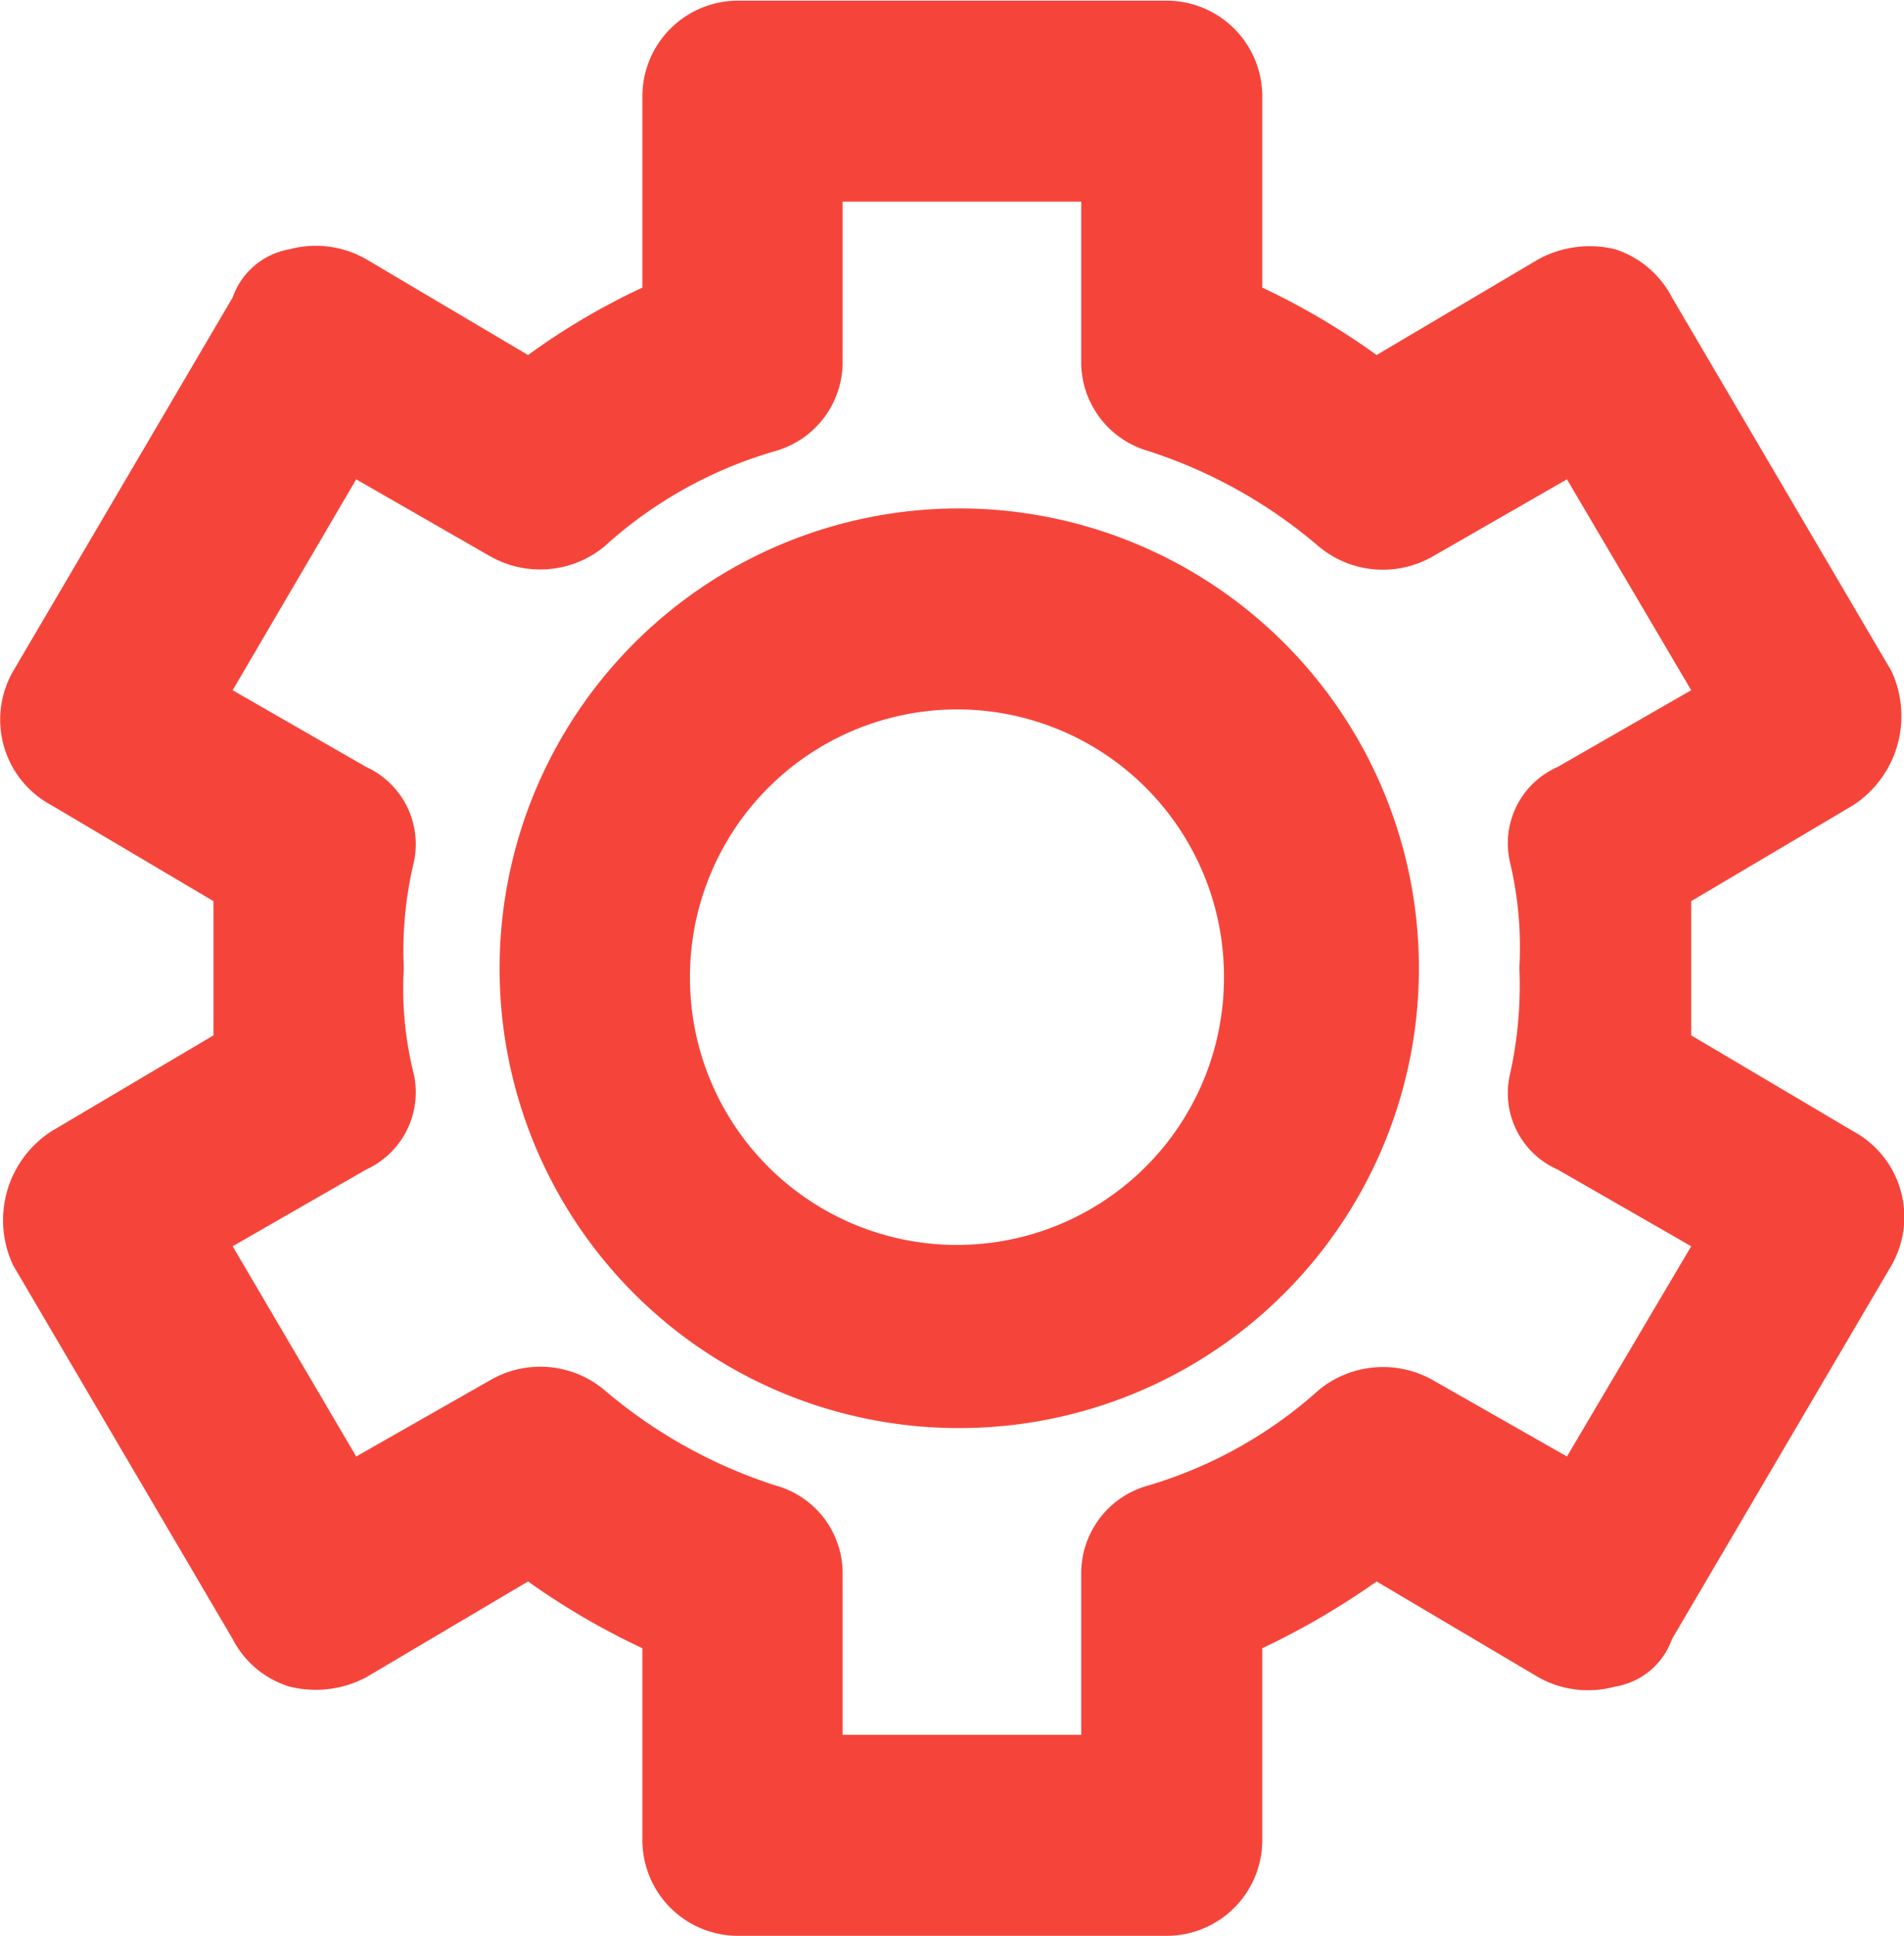 <svg xmlns="http://www.w3.org/2000/svg" width="28.81" height="29.28" viewBox="0 0 28.81 29.28">
  <defs>
    <style>
      .cls-1 {
        fill: #f5453b;
        fill-rule: evenodd;
      }
    </style>
  </defs>
  <path id="tech.svg" class="cls-1" d="M1268.29,1478.41a6.955,6.955,0,1,0-6.92-6.96A6.946,6.946,0,0,0,1268.29,1478.41Zm0-10.87a4.039,4.039,0,0,1,4.04,4.06,4.04,4.04,0,1,1-8.08,0A4.046,4.046,0,0,1,1268.29,1467.54Zm-14.28,8.41,3.32,5.65a1.44,1.44,0,0,0,.86.72,1.634,1.634,0,0,0,1.16-.14l2.45-1.45a11.079,11.079,0,0,0,1.73,1.01v2.9a1.448,1.448,0,0,0,1.44,1.45h6.5a1.448,1.448,0,0,0,1.44-1.45v-2.9a11.557,11.557,0,0,0,1.73-1.01l2.45,1.45a1.538,1.538,0,0,0,1.16.14,1.1,1.1,0,0,0,.86-0.72l3.32-5.65a1.473,1.473,0,0,0-.58-2.03l-2.45-1.45v-2.03l2.45-1.45a1.611,1.611,0,0,0,.58-2.03l-3.32-5.65a1.486,1.486,0,0,0-.86-0.73,1.632,1.632,0,0,0-1.16.15l-2.45,1.45a10.843,10.843,0,0,0-1.73-1.02v-2.89a1.448,1.448,0,0,0-1.44-1.45h-6.5a1.448,1.448,0,0,0-1.44,1.45v2.89a10.421,10.421,0,0,0-1.73,1.02l-2.45-1.45a1.537,1.537,0,0,0-1.16-.15,1.114,1.114,0,0,0-.86.73l-3.32,5.65a1.467,1.467,0,0,0,.58,2.03l2.45,1.45v2.03l-2.45,1.45A1.6,1.6,0,0,0,1254.01,1475.95Zm6.06-2.9a5.313,5.313,0,0,1-.15-1.6,5.721,5.721,0,0,1,.15-1.59,1.285,1.285,0,0,0-.72-1.45l-2.02-1.16,1.87-3.19,2.02,1.16a1.532,1.532,0,0,0,1.73-.14,6.542,6.542,0,0,1,2.6-1.45,1.4,1.4,0,0,0,1.01-1.31v-2.46h3.61v2.46a1.4,1.4,0,0,0,1.01,1.31,7.509,7.509,0,0,1,2.59,1.45,1.515,1.515,0,0,0,1.73.14l2.02-1.16,1.88,3.19-2.02,1.16a1.262,1.262,0,0,0-.72,1.45,5.57,5.57,0,0,1,.14,1.59,6.191,6.191,0,0,1-.14,1.6,1.262,1.262,0,0,0,.72,1.45l2.02,1.16-1.88,3.18-2.02-1.15a1.534,1.534,0,0,0-1.73.14,6.7,6.7,0,0,1-2.59,1.45,1.377,1.377,0,0,0-1.01,1.3v2.47h-3.61v-2.47a1.377,1.377,0,0,0-1.01-1.3,7.556,7.556,0,0,1-2.6-1.45,1.511,1.511,0,0,0-1.73-.14l-2.02,1.15-1.87-3.18,2.02-1.16A1.285,1.285,0,0,0,1260.07,1473.05Z" transform="translate(-1253.81 -1456.81)"/>
</svg>
